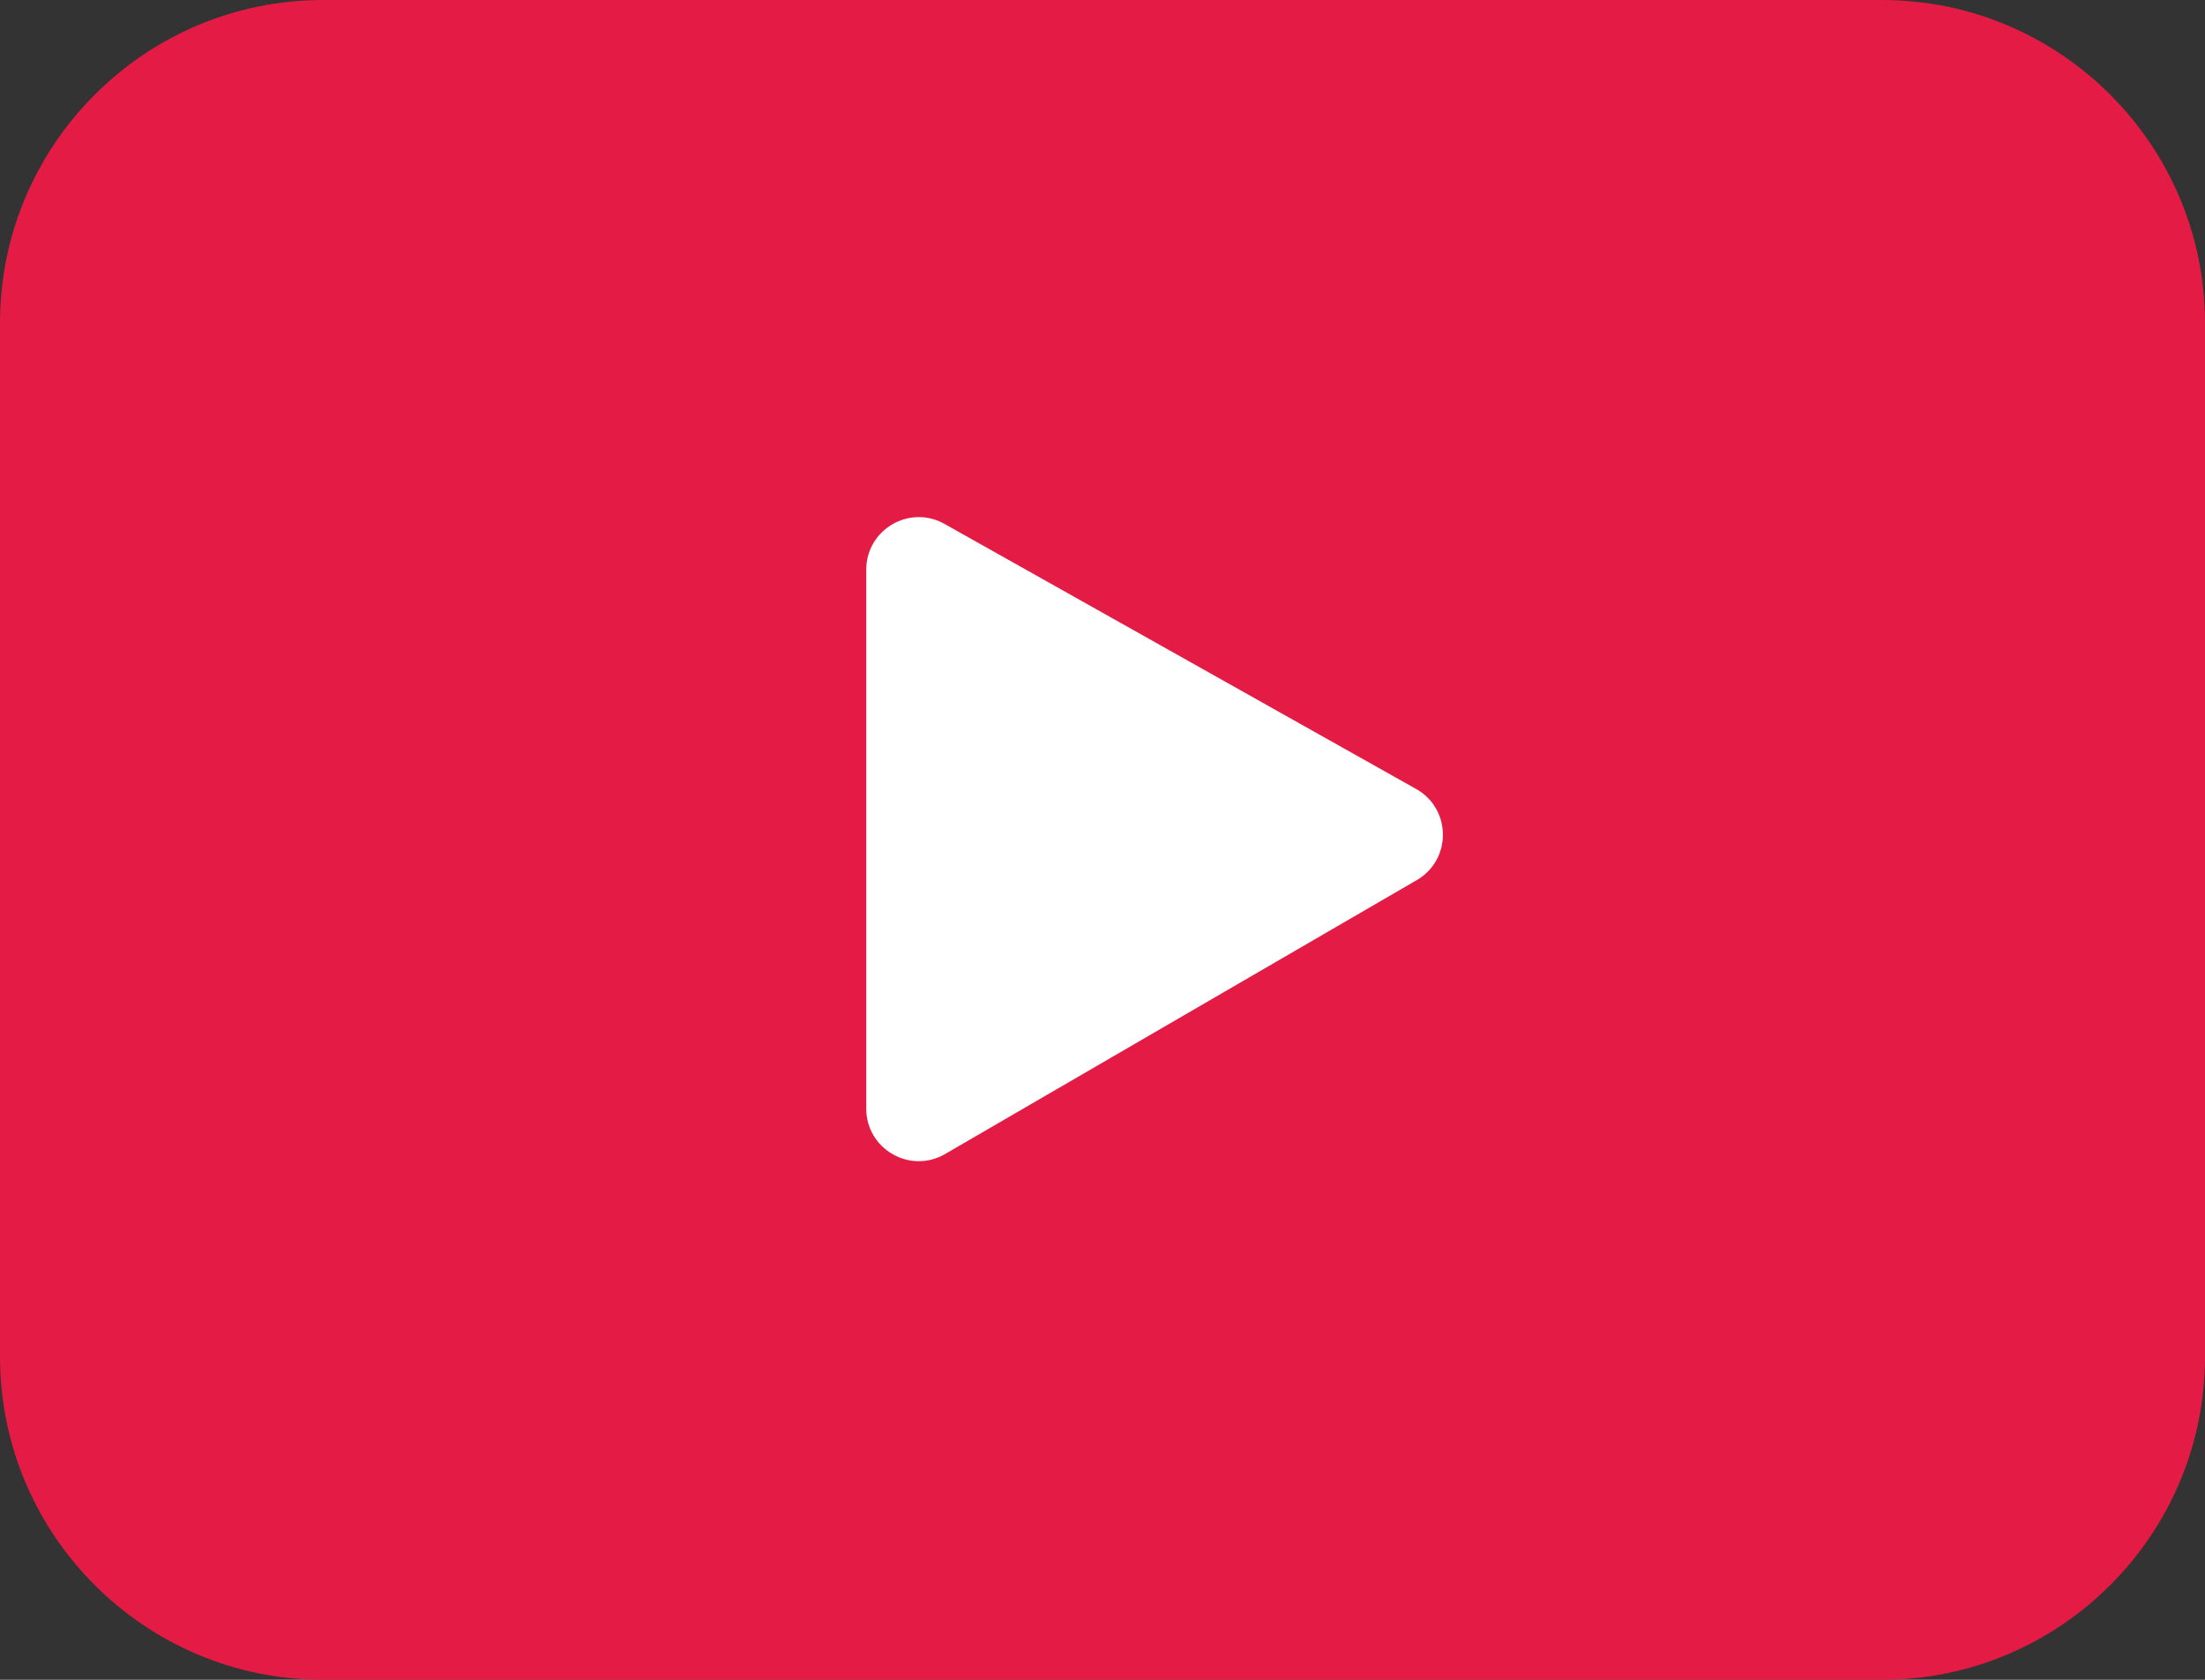 <svg width="21" height="16" viewBox="0 0 21 16" fill="none" xmlns="http://www.w3.org/2000/svg">
<rect x="0" y="0" width="21" height="16" fill="#333333" stroke="none"/>
<path d="M3.076 16H17.924C19.62 16 21 14.62 21 12.923V3.077C21 1.38 19.62 0 17.924 0H3.076C1.38 0 0 1.38 0 3.077V12.923C0 14.62 1.38 16 3.076 16Z" fill="#E41B44"/>
<path d="M8.995 4.99C8.662 4.803 8.25 5.044 8.25 5.426V10.56C8.25 10.945 8.668 11.186 9.001 10.992L13.493 8.383C13.828 8.189 13.824 7.704 13.487 7.515L8.995 4.99Z" fill="white"/>
</svg>
